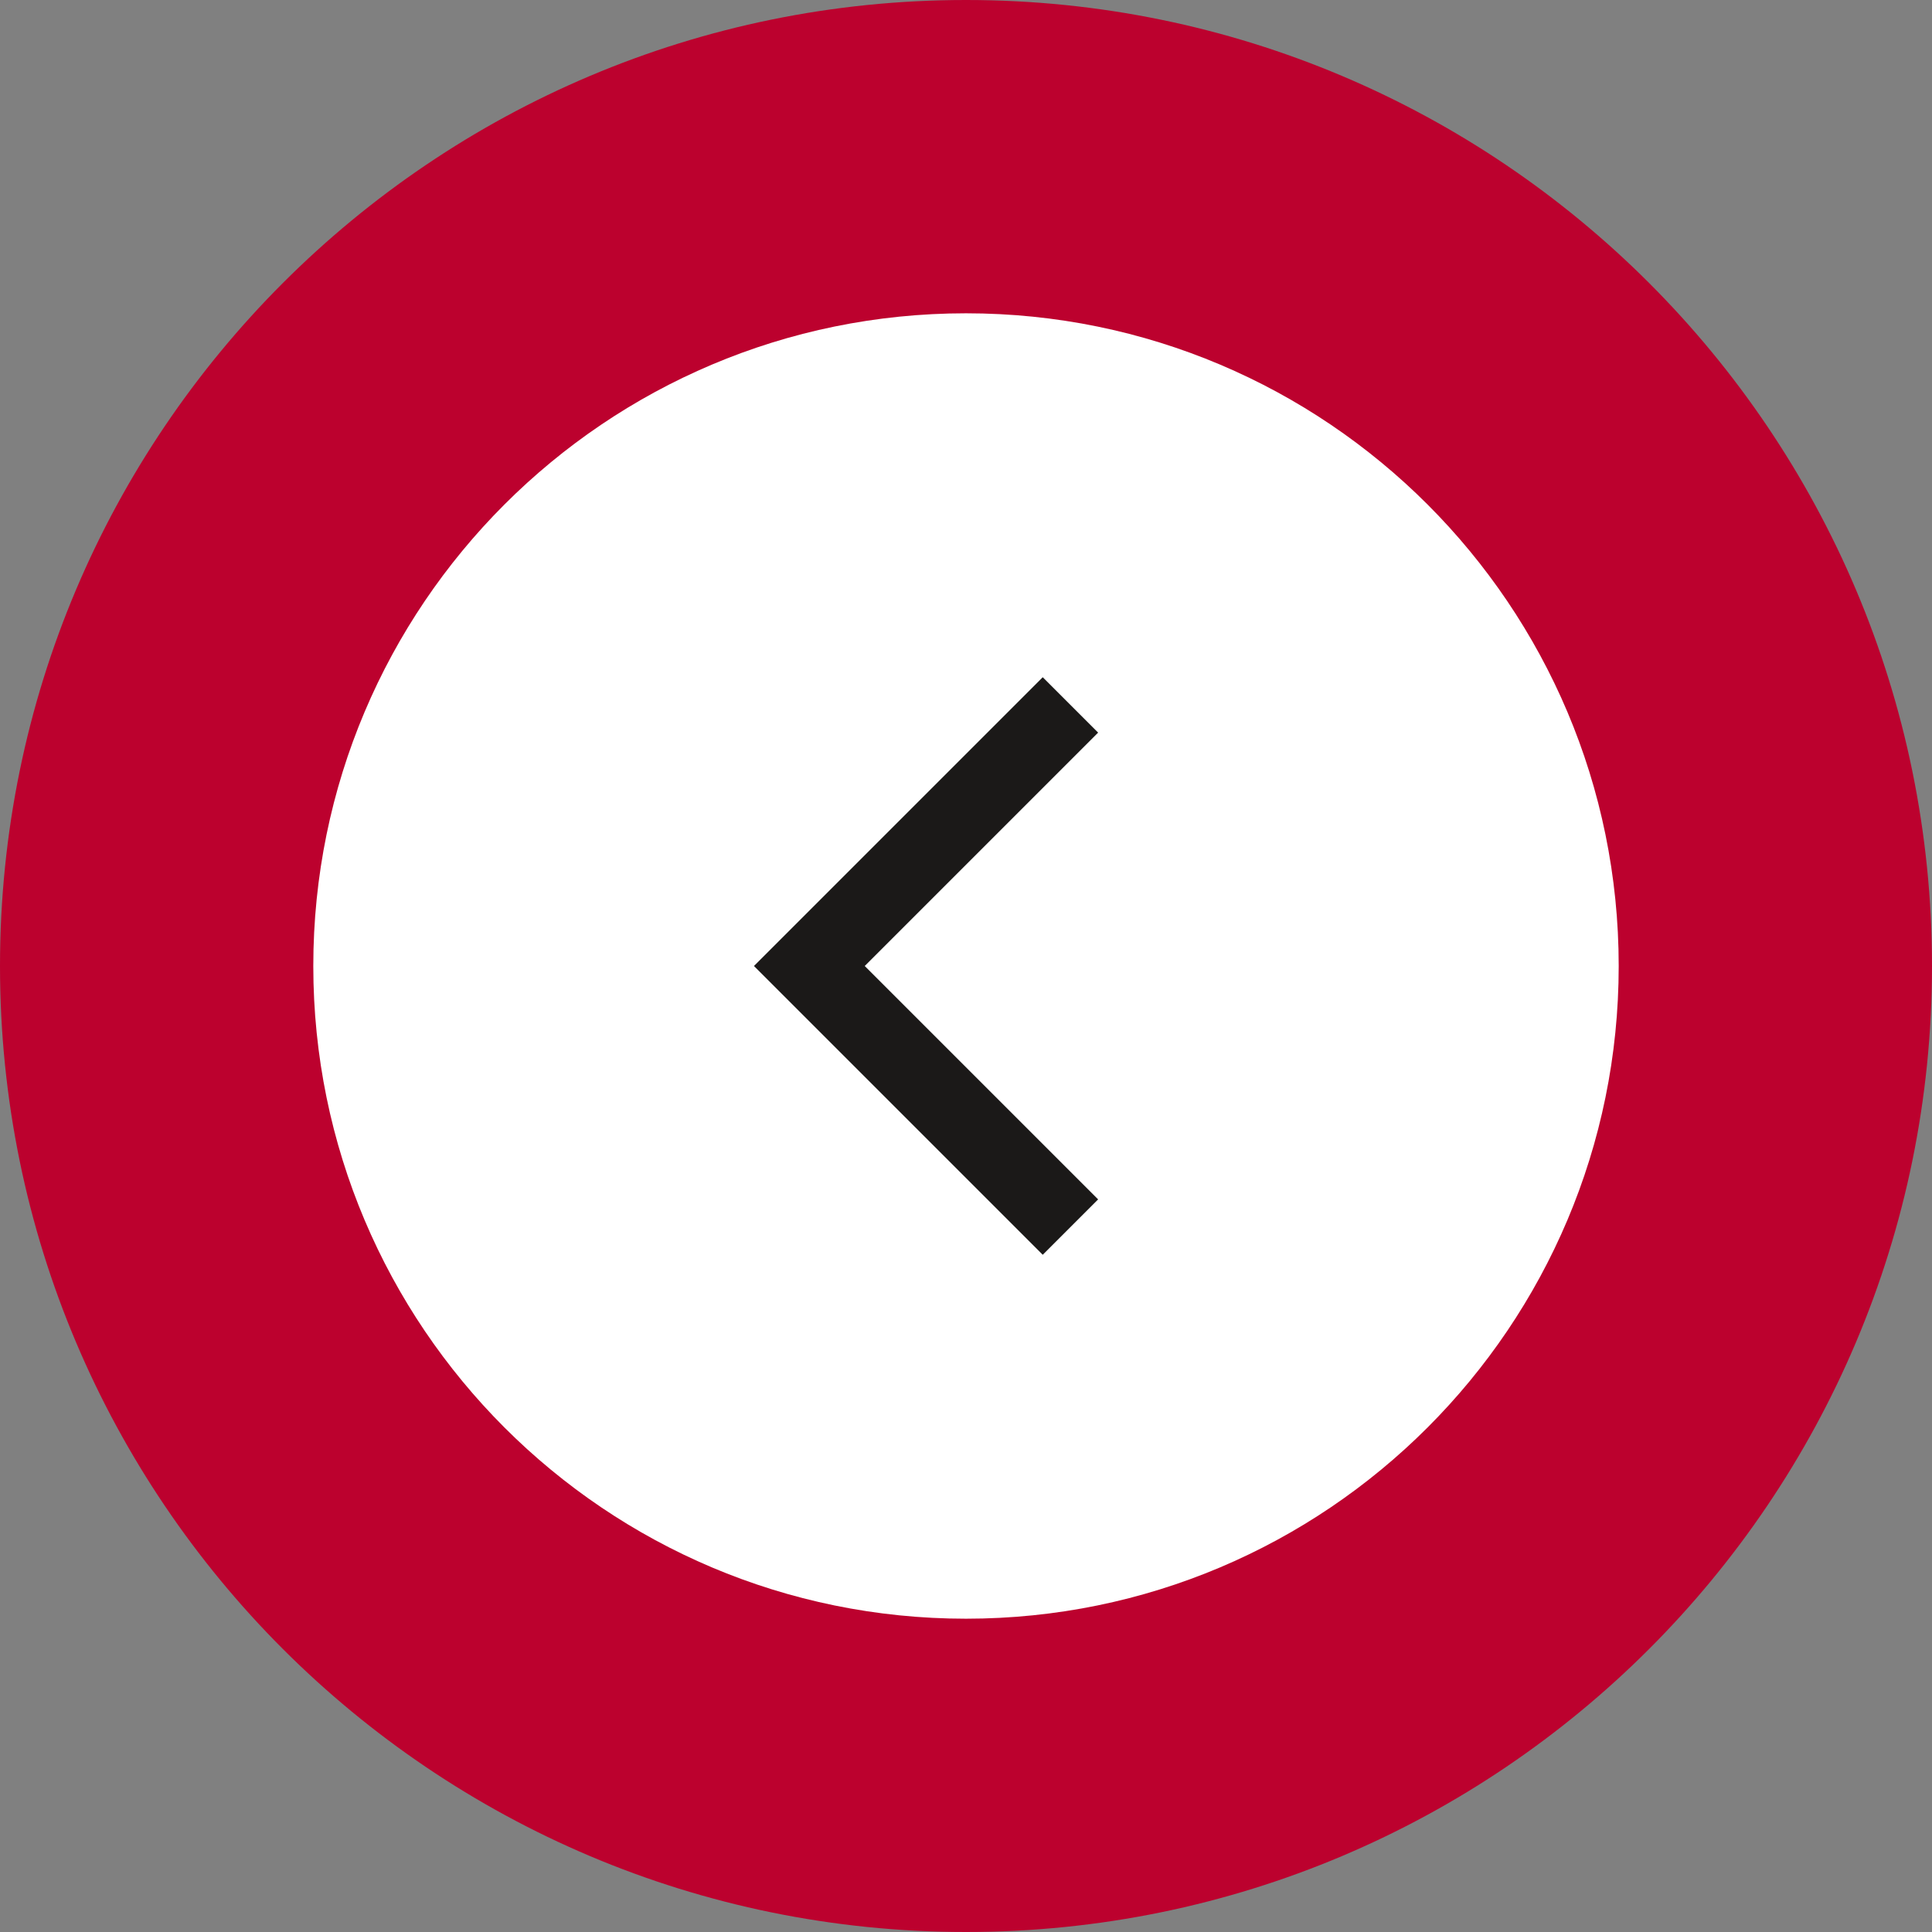 <svg width="74" height="74" viewBox="0 0 74 74" fill="none" xmlns="http://www.w3.org/2000/svg">
<rect x="0" y="0" width="74" height="74" fill="#808080" stroke="none"/>
<g clip-path="url(#clip0_393_881)">
<path d="M37 74C16.566 74 0 57.434 0 37C0 16.566 16.566 0 37 0C57.434 0 74 16.566 74 37C74 57.434 57.434 74 37 74Z" fill="#BC012E"/>
<path d="M37 12C50.807 12 62 23.193 62 37C62 50.807 50.807 62 37 62C23.193 62 12 50.807 12 37C12 23.193 23.193 12 37 12Z" fill="white"/>
<path d="M41 27L31 37L41 47" stroke="#1B1918" stroke-width="3"/>
</g>
<defs>
<clipPath id="clip0_393_881">
<rect width="74" height="74" fill="white" transform="matrix(-1 0 0 1 74 0)"/>
</clipPath>
</defs>
</svg>
